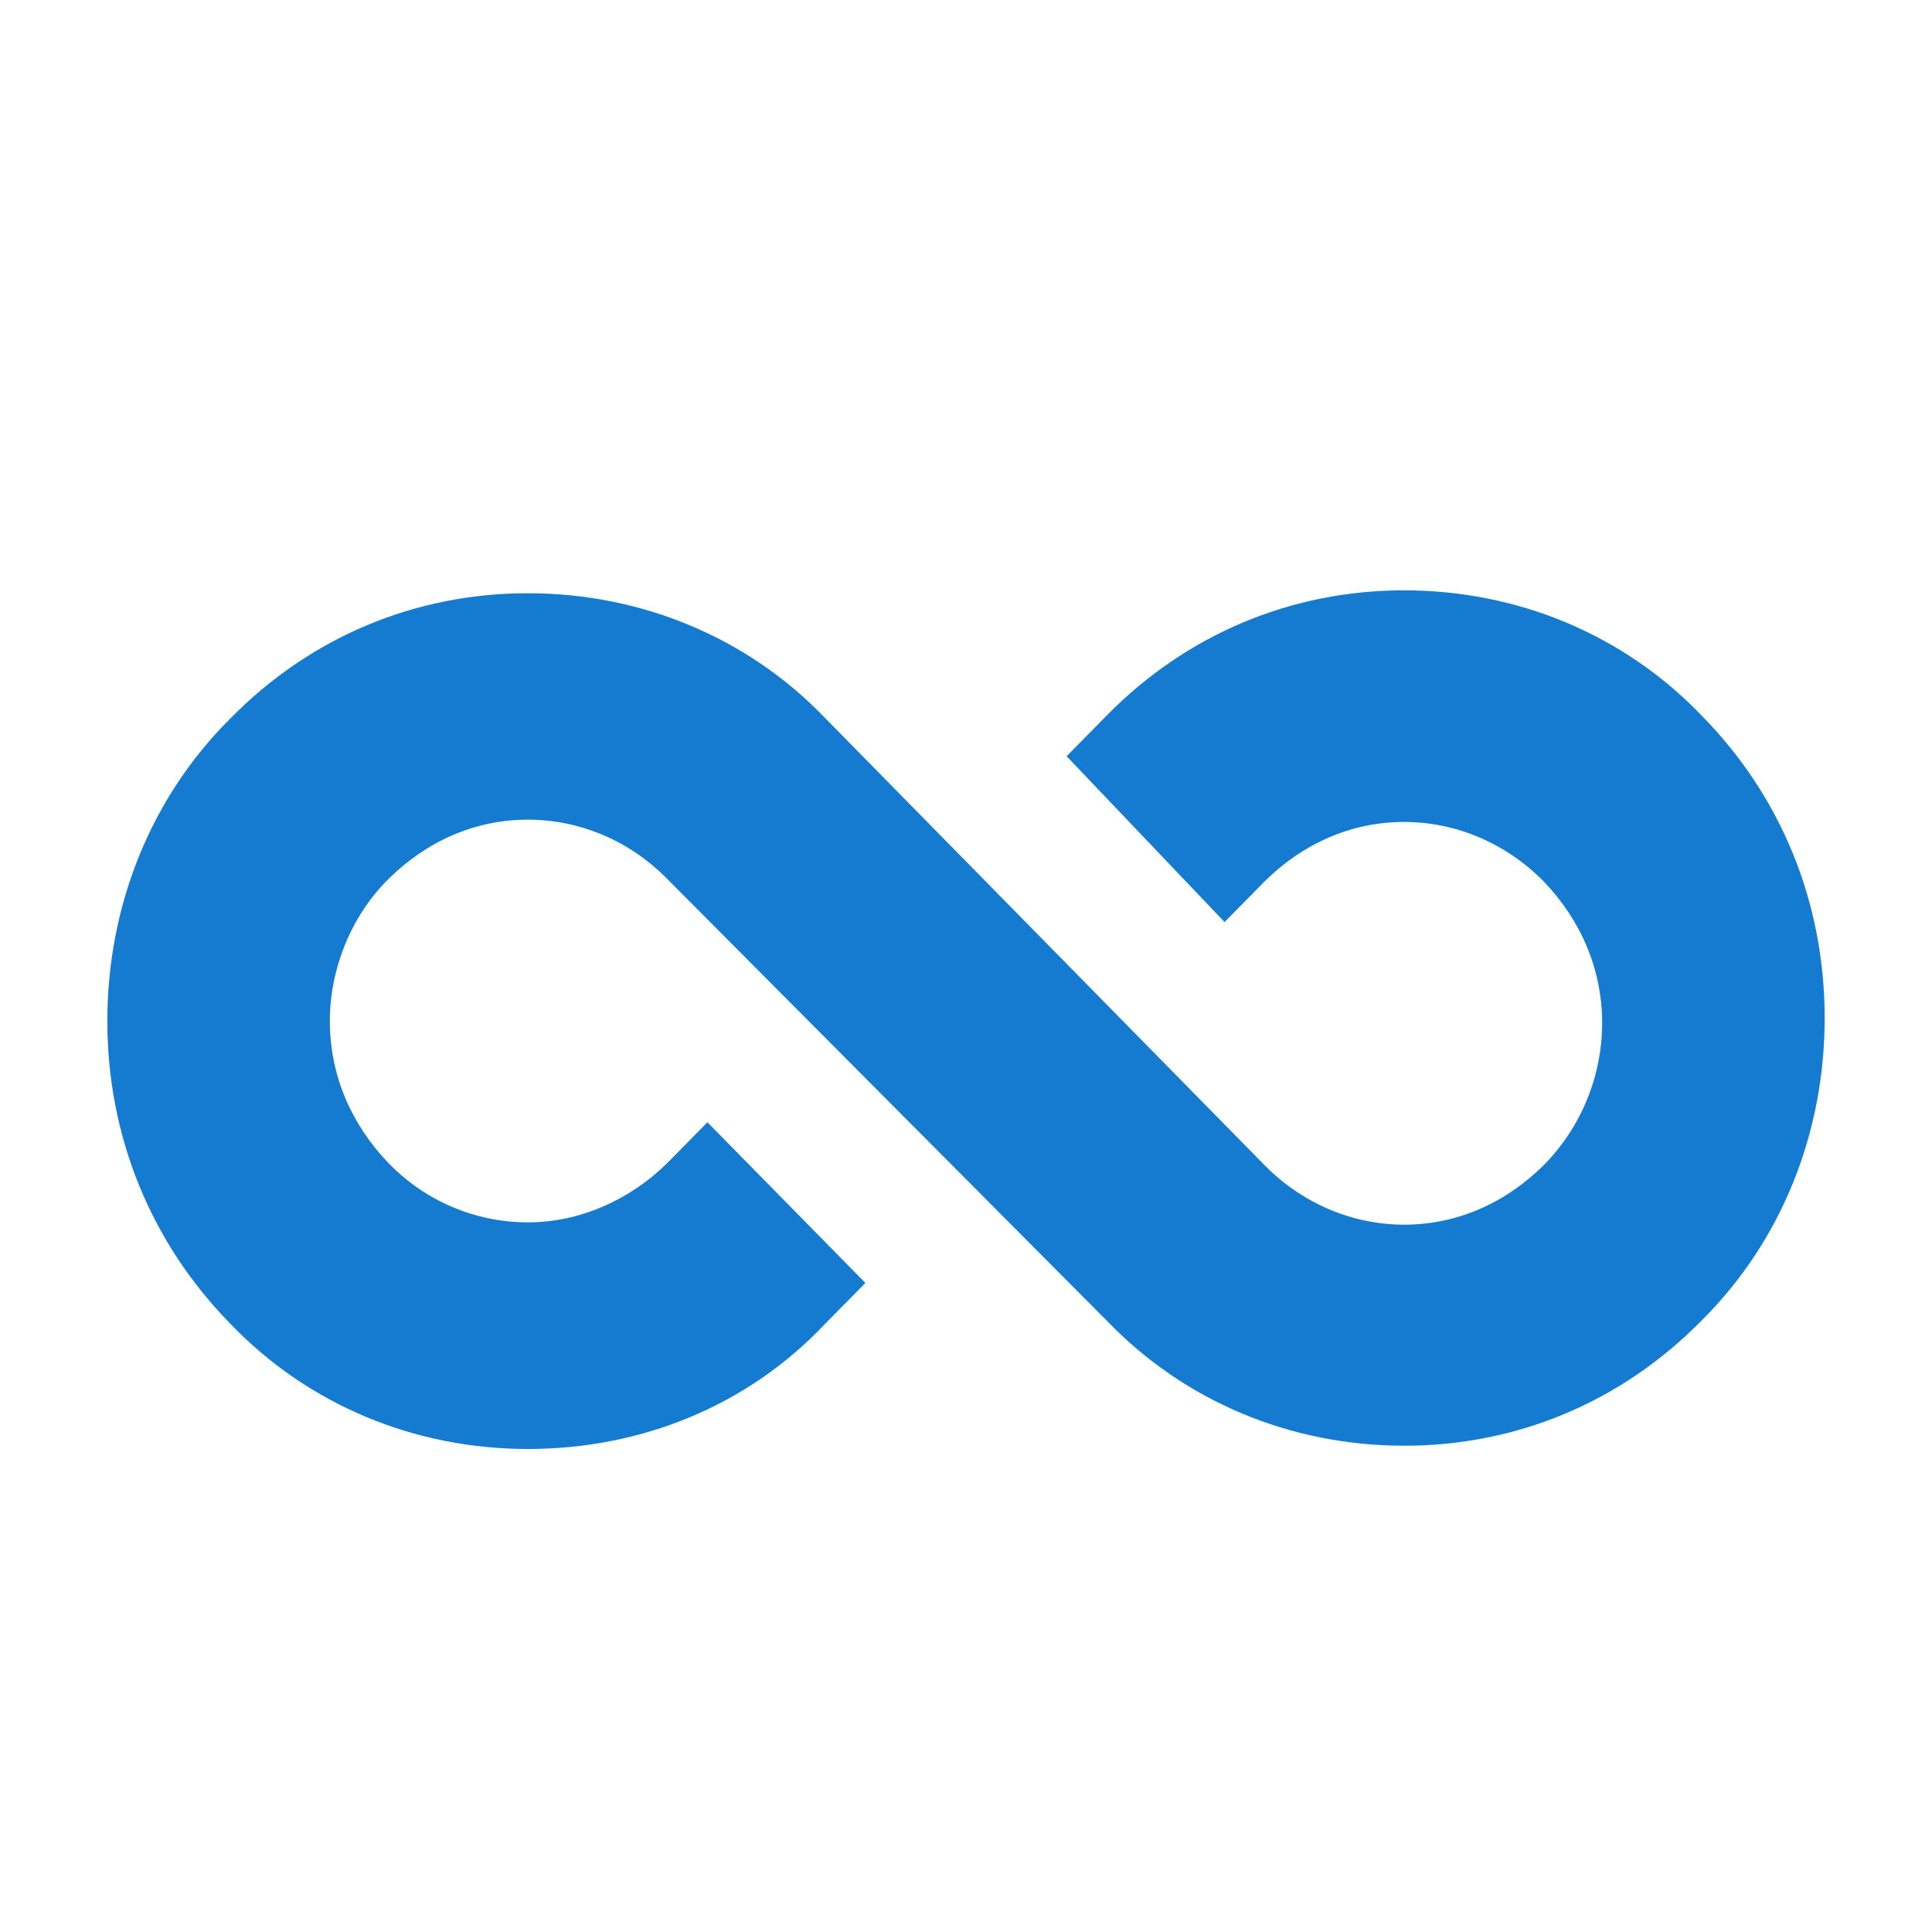 <?xml version="1.0" encoding="UTF-8"?>
<svg width="36px" height="36px" viewBox="0 0 36 36" version="1.1" xmlns="http://www.w3.org/2000/svg" xmlns:xlink="http://www.w3.org/1999/xlink">
    <title>AISWare AgileNet-RAN</title>
    <g id="AISWare-AgileNet-RAN" stroke="none" stroke-width="1" fill="none" fill-rule="evenodd">
        <path d="M9.836,27 C7.732,27 5.746,26.182 4.293,24.667 C2.804,23.148 2,21.165 2,19.025 C2,16.888 2.804,14.866 4.293,13.387 C5.786,11.868 7.736,11.054 9.836,11.054 C11.936,11.054 13.929,11.868 15.382,13.387 L23.564,21.712 C24.271,22.43 25.207,22.82 26.164,22.82 C27.157,22.82 28.057,22.412 28.764,21.712 C29.461,21.008 29.85,20.058 29.854,19.068 C29.854,18.057 29.454,17.142 28.764,16.424 C28.057,15.706 27.121,15.316 26.164,15.316 C25.171,15.316 24.271,15.724 23.564,16.424 L22.818,17.181 L19.875,14.091 L20.621,13.333 C22.114,11.815 24.064,11 26.164,11 C28.268,11 30.254,11.818 31.707,13.333 C33.2,14.848 34,16.831 34,18.971 C34,21.112 33.196,23.127 31.707,24.606 C30.214,26.125 28.264,26.939 26.164,26.939 C24.061,26.939 22.075,26.121 20.621,24.606 L12.436,16.381 C11.729,15.659 10.793,15.273 9.836,15.273 C8.843,15.273 7.943,15.681 7.236,16.381 C6.529,17.081 6.146,18.075 6.146,19.025 C6.146,20.036 6.546,20.951 7.236,21.669 C7.918,22.377 8.854,22.777 9.836,22.777 C10.789,22.777 11.729,22.369 12.436,21.669 L13.182,20.912 L16.125,23.906 L15.379,24.663 C13.929,26.203 11.939,27 9.836,27 Z" id="路径" fill="#147BD1" fill-rule="nonzero"></path>
    </g>
</svg>